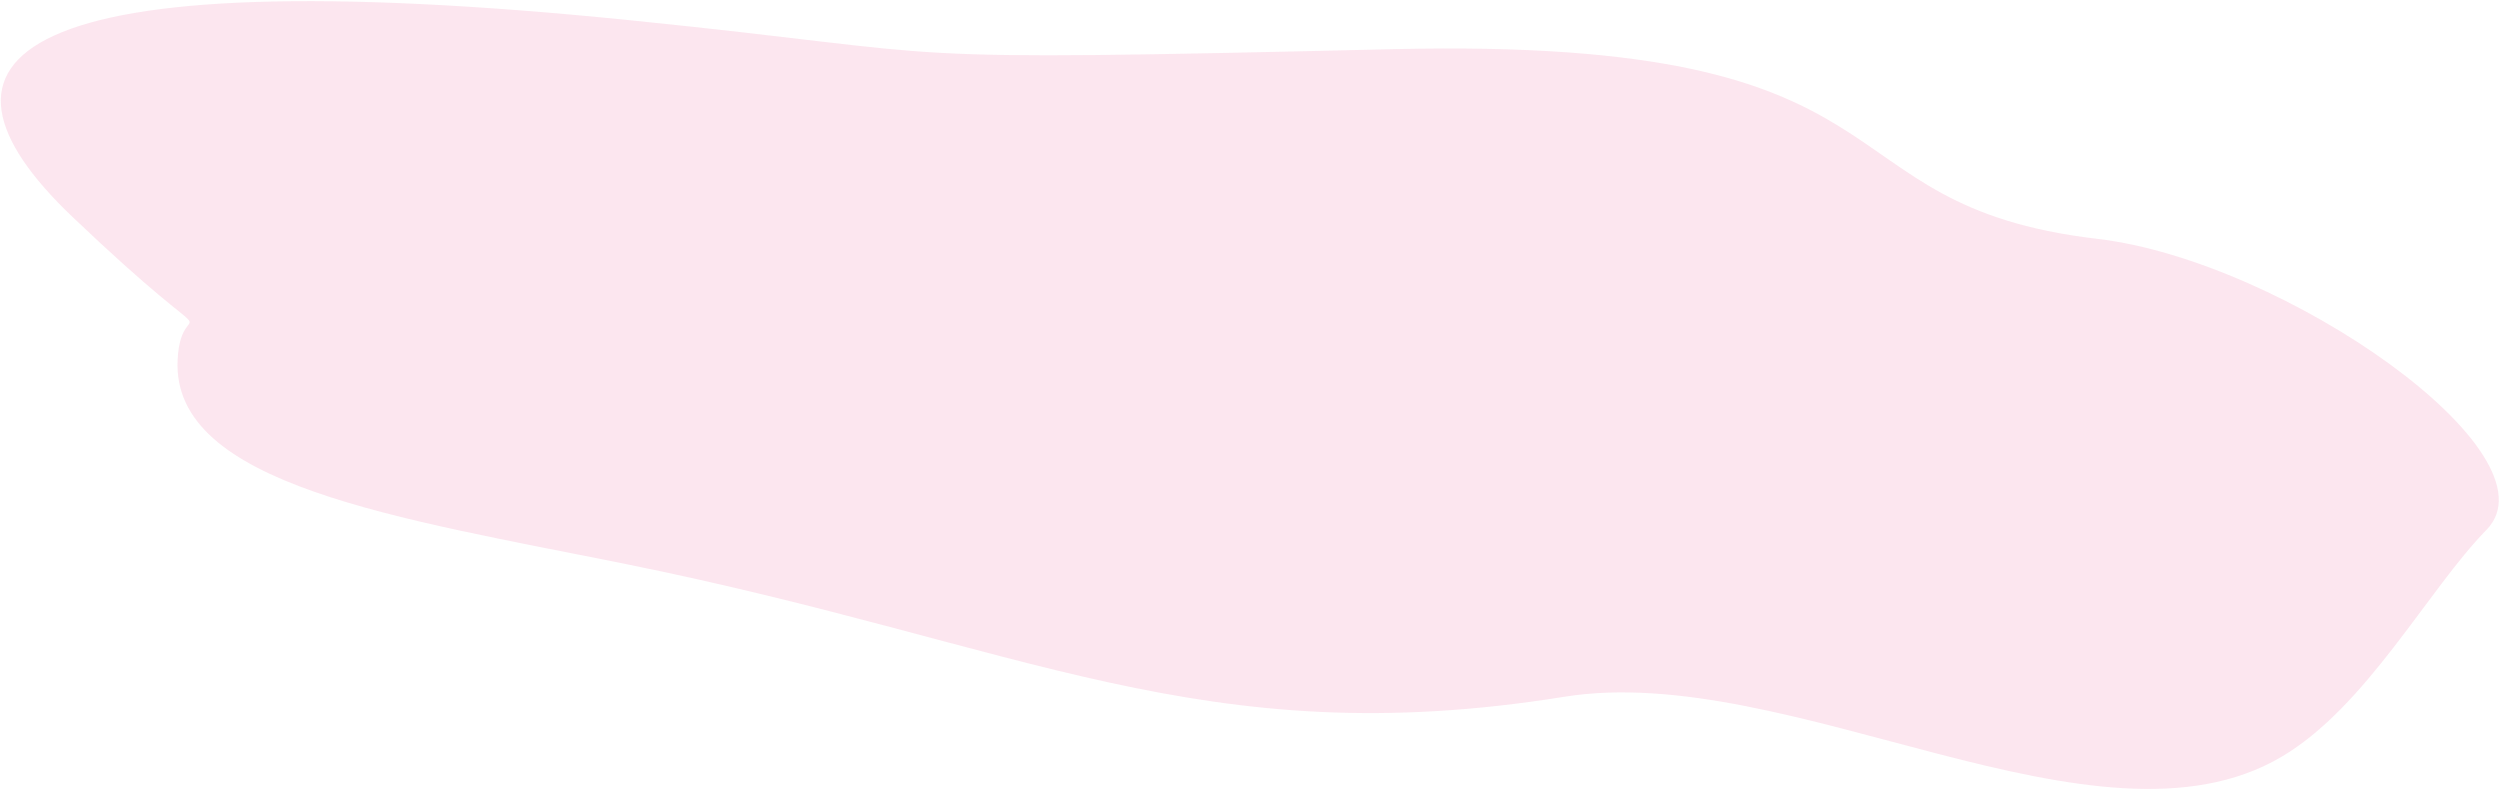 <?xml version="1.0" encoding="UTF-8"?> <svg xmlns="http://www.w3.org/2000/svg" width="1910" height="603" viewBox="0 0 1910 603" fill="none"> <path d="M1063.99 37.566C1476.49 27.834 1382.19 156.585 1602.4 182.488C1745.45 199.316 1956.18 346.987 1899.68 404.79C1854.78 450.719 1807.91 540.112 1742.9 578.312C1601.93 661.153 1367.52 504.604 1195.13 532.332C918.429 576.837 783.124 492.517 478.536 431.015C304.241 395.821 131.065 370.668 135.696 275.023C138.453 218.094 181.203 285.674 55.221 165.566C-70.761 45.459 1.446 -33.253 482.456 15.574C749.668 42.698 651.487 47.299 1063.99 37.566Z" fill="#E5005C" fill-opacity="0.1"></path> </svg> 